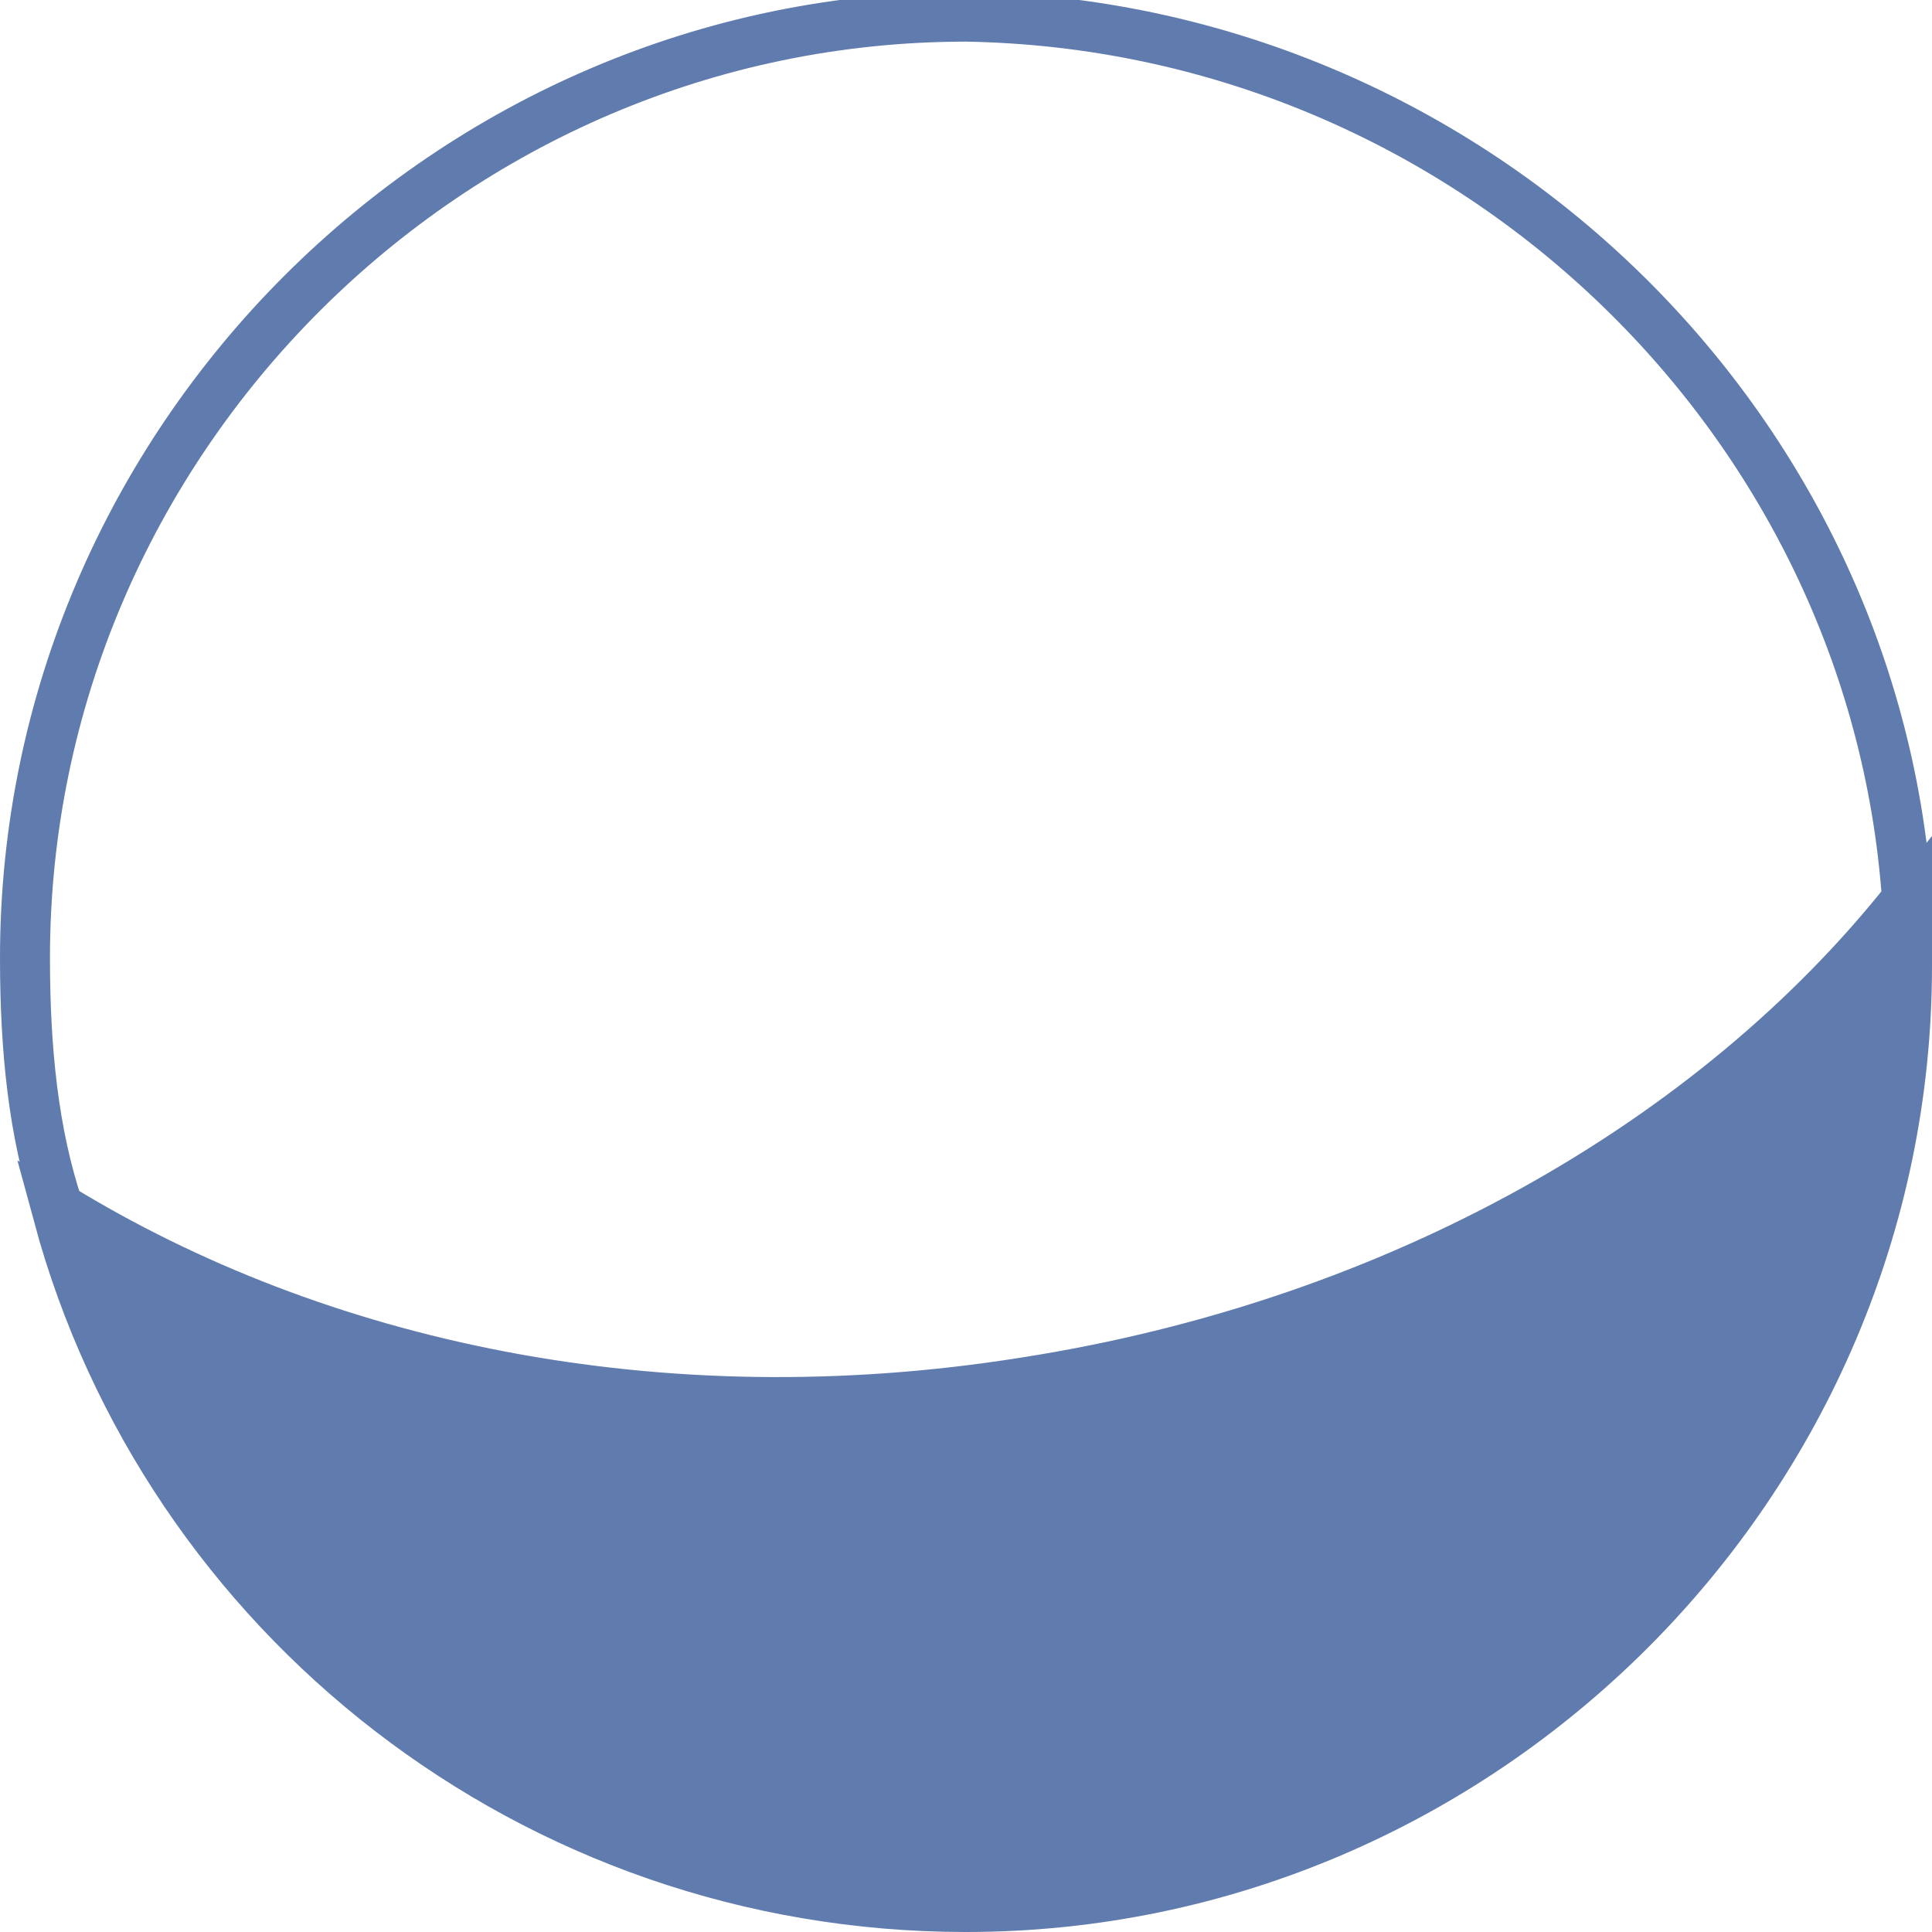<?xml version="1.0" encoding="UTF-8"?> <!-- Generator: Adobe Illustrator 22.0.1, SVG Export Plug-In . SVG Version: 6.00 Build 0) --> <svg xmlns="http://www.w3.org/2000/svg" xmlns:xlink="http://www.w3.org/1999/xlink" id="Layer_1" x="0px" y="0px" viewBox="0 0 23.2 23.2" style="enable-background:new 0 0 23.2 23.2;" xml:space="preserve"> <style type="text/css"> .st0{fill:#607BAD;stroke:#607BAD;stroke-width:0.6;stroke-miterlimit:10;} .st1{fill:none;stroke:#607BAD;stroke-width:0.6;stroke-miterlimit:10;} </style> <path class="st0" d="M22.9,11.6c0,6.2-5.1,11.3-11.3,11.3c-5.2,0-9.6-3.5-10.9-8.3c3,1.9,7.2,2.8,11.6,2.1c4.5-0.7,8.3-2.9,10.6-5.8 C22.9,11.1,22.9,11.3,22.9,11.6z"></path> <path class="st1" d="M22.9,10.8c-2.3,2.9-6.1,5.1-10.6,5.8c-4.4,0.7-8.5-0.2-11.6-2.1c-0.3-0.9-0.4-1.9-0.4-3 c0-6.2,5.1-11.3,11.3-11.3C17.6,0.3,22.5,5,22.9,10.8z"></path> </svg> 